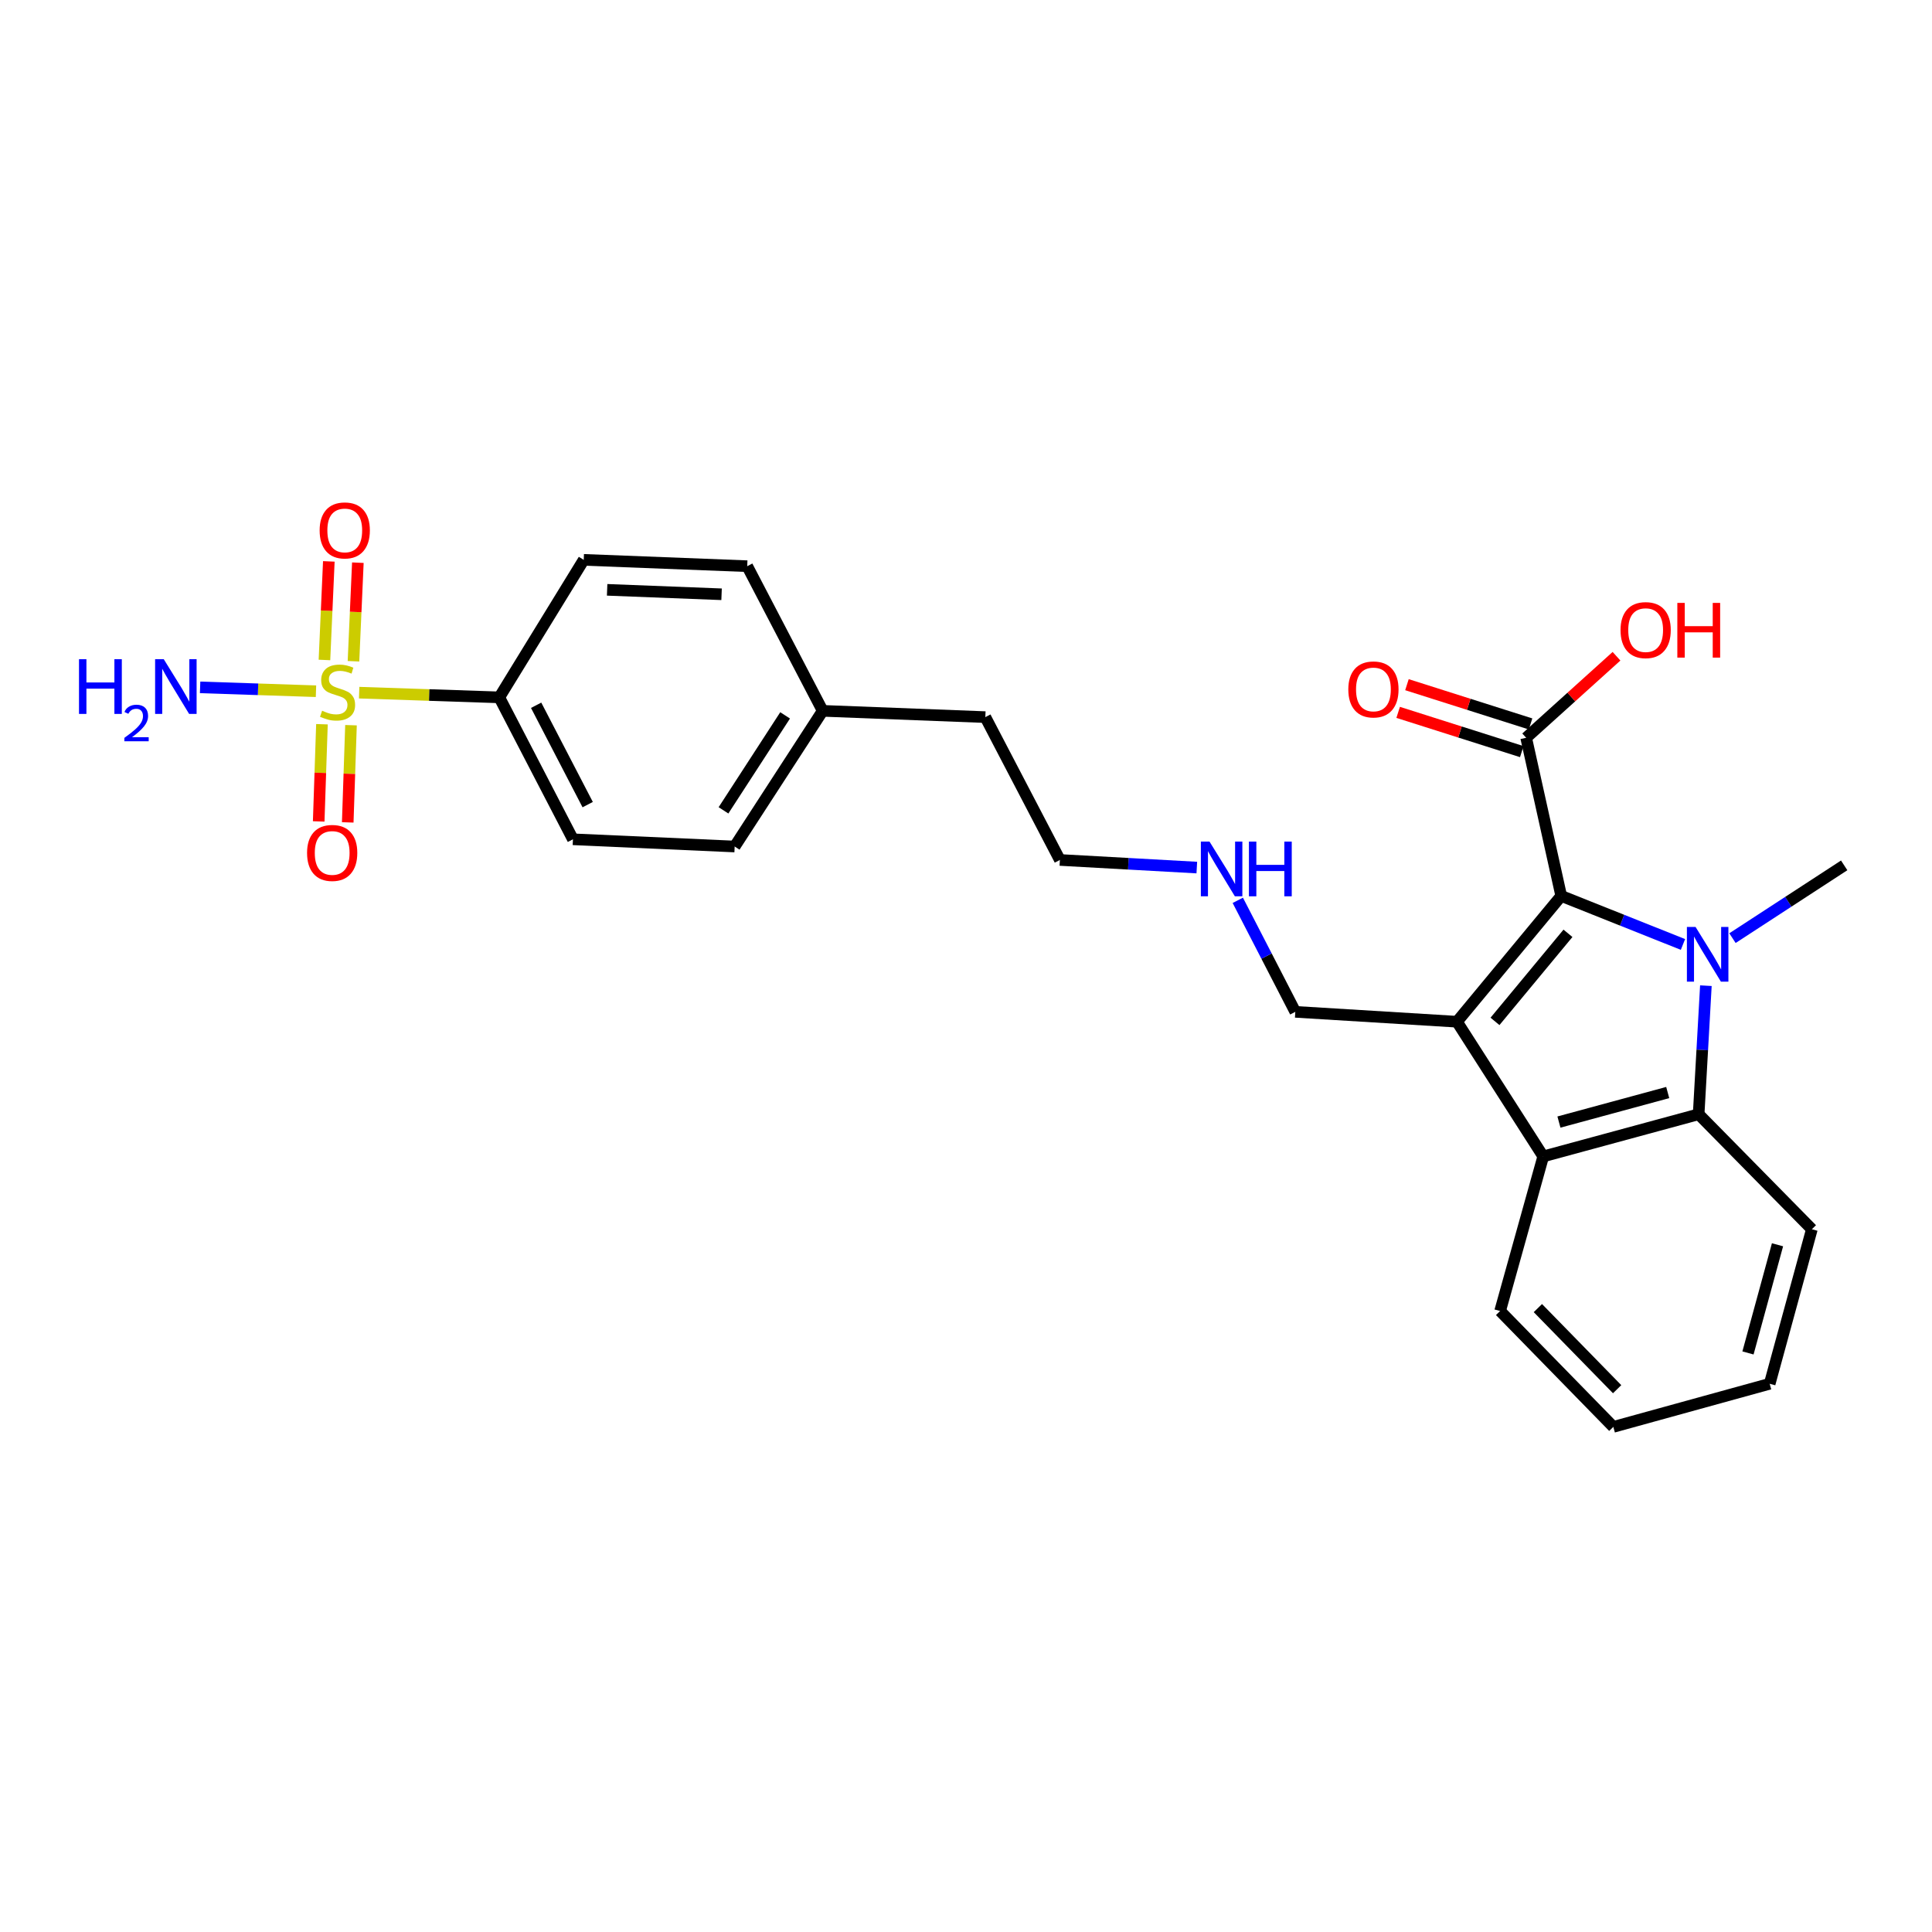 <?xml version='1.0' encoding='iso-8859-1'?>
<svg version='1.1' baseProfile='full'
              xmlns='http://www.w3.org/2000/svg'
                      xmlns:rdkit='http://www.rdkit.org/xml'
                      xmlns:xlink='http://www.w3.org/1999/xlink'
                  xml:space='preserve'
width='1000px' height='1000px' viewBox='0 0 1000 1000'>
<!-- END OF HEADER -->
<rect style='opacity:1.0;fill:#FFFFFF;stroke:none' width='1000' height='1000' x='0' y='0'> </rect>
<path class='bond-0' d='M 871.098,488.853 L 839.593,476.287' style='fill:none;fill-rule:evenodd;stroke:#0000FF;stroke-width:6px;stroke-linecap:butt;stroke-linejoin:miter;stroke-opacity:1' />
<path class='bond-0' d='M 839.593,476.287 L 808.088,463.722' style='fill:none;fill-rule:evenodd;stroke:#000000;stroke-width:6px;stroke-linecap:butt;stroke-linejoin:miter;stroke-opacity:1' />
<path class='bond-3' d='M 882.963,510.183 L 881.089,543.458' style='fill:none;fill-rule:evenodd;stroke:#0000FF;stroke-width:6px;stroke-linecap:butt;stroke-linejoin:miter;stroke-opacity:1' />
<path class='bond-3' d='M 881.089,543.458 L 879.215,576.733' style='fill:none;fill-rule:evenodd;stroke:#000000;stroke-width:6px;stroke-linecap:butt;stroke-linejoin:miter;stroke-opacity:1' />
<path class='bond-14' d='M 896.726,485.58 L 925.636,466.747' style='fill:none;fill-rule:evenodd;stroke:#0000FF;stroke-width:6px;stroke-linecap:butt;stroke-linejoin:miter;stroke-opacity:1' />
<path class='bond-14' d='M 925.636,466.747 L 954.545,447.914' style='fill:none;fill-rule:evenodd;stroke:#000000;stroke-width:6px;stroke-linecap:butt;stroke-linejoin:miter;stroke-opacity:1' />
<path class='bond-1' d='M 808.088,463.722 L 754.131,528.842' style='fill:none;fill-rule:evenodd;stroke:#000000;stroke-width:6px;stroke-linecap:butt;stroke-linejoin:miter;stroke-opacity:1' />
<path class='bond-1' d='M 811.575,483.085 L 773.805,528.669' style='fill:none;fill-rule:evenodd;stroke:#000000;stroke-width:6px;stroke-linecap:butt;stroke-linejoin:miter;stroke-opacity:1' />
<path class='bond-5' d='M 808.088,463.722 L 789.941,381.875' style='fill:none;fill-rule:evenodd;stroke:#000000;stroke-width:6px;stroke-linecap:butt;stroke-linejoin:miter;stroke-opacity:1' />
<path class='bond-11' d='M 754.131,528.842 L 670.445,523.728' style='fill:none;fill-rule:evenodd;stroke:#000000;stroke-width:6px;stroke-linecap:butt;stroke-linejoin:miter;stroke-opacity:1' />
<path class='bond-26' d='M 754.131,528.842 L 798.772,598.565' style='fill:none;fill-rule:evenodd;stroke:#000000;stroke-width:6px;stroke-linecap:butt;stroke-linejoin:miter;stroke-opacity:1' />
<path class='bond-2' d='M 185.9,358.521 L 222.168,359.737' style='fill:none;fill-rule:evenodd;stroke:#CCCC00;stroke-width:6px;stroke-linecap:butt;stroke-linejoin:miter;stroke-opacity:1' />
<path class='bond-2' d='M 222.168,359.737 L 258.436,360.953' style='fill:none;fill-rule:evenodd;stroke:#000000;stroke-width:6px;stroke-linecap:butt;stroke-linejoin:miter;stroke-opacity:1' />
<path class='bond-7' d='M 182.959,342.266 L 184.092,316.754' style='fill:none;fill-rule:evenodd;stroke:#CCCC00;stroke-width:6px;stroke-linecap:butt;stroke-linejoin:miter;stroke-opacity:1' />
<path class='bond-7' d='M 184.092,316.754 L 185.226,291.243' style='fill:none;fill-rule:evenodd;stroke:#FF0000;stroke-width:6px;stroke-linecap:butt;stroke-linejoin:miter;stroke-opacity:1' />
<path class='bond-7' d='M 167.934,341.598 L 169.068,316.087' style='fill:none;fill-rule:evenodd;stroke:#CCCC00;stroke-width:6px;stroke-linecap:butt;stroke-linejoin:miter;stroke-opacity:1' />
<path class='bond-7' d='M 169.068,316.087 L 170.201,290.576' style='fill:none;fill-rule:evenodd;stroke:#FF0000;stroke-width:6px;stroke-linecap:butt;stroke-linejoin:miter;stroke-opacity:1' />
<path class='bond-8' d='M 166.642,374.856 L 165.799,400.012' style='fill:none;fill-rule:evenodd;stroke:#CCCC00;stroke-width:6px;stroke-linecap:butt;stroke-linejoin:miter;stroke-opacity:1' />
<path class='bond-8' d='M 165.799,400.012 L 164.956,425.167' style='fill:none;fill-rule:evenodd;stroke:#FF0000;stroke-width:6px;stroke-linecap:butt;stroke-linejoin:miter;stroke-opacity:1' />
<path class='bond-8' d='M 181.673,375.36 L 180.83,400.515' style='fill:none;fill-rule:evenodd;stroke:#CCCC00;stroke-width:6px;stroke-linecap:butt;stroke-linejoin:miter;stroke-opacity:1' />
<path class='bond-8' d='M 180.83,400.515 L 179.987,425.67' style='fill:none;fill-rule:evenodd;stroke:#FF0000;stroke-width:6px;stroke-linecap:butt;stroke-linejoin:miter;stroke-opacity:1' />
<path class='bond-9' d='M 163.553,357.775 L 133.566,356.778' style='fill:none;fill-rule:evenodd;stroke:#CCCC00;stroke-width:6px;stroke-linecap:butt;stroke-linejoin:miter;stroke-opacity:1' />
<path class='bond-9' d='M 133.566,356.778 L 103.579,355.781' style='fill:none;fill-rule:evenodd;stroke:#0000FF;stroke-width:6px;stroke-linecap:butt;stroke-linejoin:miter;stroke-opacity:1' />
<path class='bond-4' d='M 879.215,576.733 L 798.772,598.565' style='fill:none;fill-rule:evenodd;stroke:#000000;stroke-width:6px;stroke-linecap:butt;stroke-linejoin:miter;stroke-opacity:1' />
<path class='bond-4' d='M 863.21,565.494 L 806.9,580.776' style='fill:none;fill-rule:evenodd;stroke:#000000;stroke-width:6px;stroke-linecap:butt;stroke-linejoin:miter;stroke-opacity:1' />
<path class='bond-20' d='M 879.215,576.733 L 937.818,636.255' style='fill:none;fill-rule:evenodd;stroke:#000000;stroke-width:6px;stroke-linecap:butt;stroke-linejoin:miter;stroke-opacity:1' />
<path class='bond-21' d='M 798.772,598.565 L 776.456,678.583' style='fill:none;fill-rule:evenodd;stroke:#000000;stroke-width:6px;stroke-linecap:butt;stroke-linejoin:miter;stroke-opacity:1' />
<path class='bond-10' d='M 792.217,374.708 L 760.225,364.548' style='fill:none;fill-rule:evenodd;stroke:#000000;stroke-width:6px;stroke-linecap:butt;stroke-linejoin:miter;stroke-opacity:1' />
<path class='bond-10' d='M 760.225,364.548 L 728.234,354.388' style='fill:none;fill-rule:evenodd;stroke:#FF0000;stroke-width:6px;stroke-linecap:butt;stroke-linejoin:miter;stroke-opacity:1' />
<path class='bond-10' d='M 787.665,389.041 L 755.673,378.881' style='fill:none;fill-rule:evenodd;stroke:#000000;stroke-width:6px;stroke-linecap:butt;stroke-linejoin:miter;stroke-opacity:1' />
<path class='bond-10' d='M 755.673,378.881 L 723.682,368.721' style='fill:none;fill-rule:evenodd;stroke:#FF0000;stroke-width:6px;stroke-linecap:butt;stroke-linejoin:miter;stroke-opacity:1' />
<path class='bond-15' d='M 789.941,381.875 L 813.322,360.774' style='fill:none;fill-rule:evenodd;stroke:#000000;stroke-width:6px;stroke-linecap:butt;stroke-linejoin:miter;stroke-opacity:1' />
<path class='bond-15' d='M 813.322,360.774 L 836.703,339.674' style='fill:none;fill-rule:evenodd;stroke:#FF0000;stroke-width:6px;stroke-linecap:butt;stroke-linejoin:miter;stroke-opacity:1' />
<path class='bond-6' d='M 258.436,360.953 L 296.553,434.42' style='fill:none;fill-rule:evenodd;stroke:#000000;stroke-width:6px;stroke-linecap:butt;stroke-linejoin:miter;stroke-opacity:1' />
<path class='bond-6' d='M 277.503,365.047 L 304.185,416.474' style='fill:none;fill-rule:evenodd;stroke:#000000;stroke-width:6px;stroke-linecap:butt;stroke-linejoin:miter;stroke-opacity:1' />
<path class='bond-28' d='M 258.436,360.953 L 302.142,289.776' style='fill:none;fill-rule:evenodd;stroke:#000000;stroke-width:6px;stroke-linecap:butt;stroke-linejoin:miter;stroke-opacity:1' />
<path class='bond-16' d='M 670.445,523.728 L 655.562,494.869' style='fill:none;fill-rule:evenodd;stroke:#000000;stroke-width:6px;stroke-linecap:butt;stroke-linejoin:miter;stroke-opacity:1' />
<path class='bond-16' d='M 655.562,494.869 L 640.679,466.009' style='fill:none;fill-rule:evenodd;stroke:#0000FF;stroke-width:6px;stroke-linecap:butt;stroke-linejoin:miter;stroke-opacity:1' />
<path class='bond-12' d='M 296.553,434.42 L 380.263,438.155' style='fill:none;fill-rule:evenodd;stroke:#000000;stroke-width:6px;stroke-linecap:butt;stroke-linejoin:miter;stroke-opacity:1' />
<path class='bond-13' d='M 302.142,289.776 L 386.763,293.059' style='fill:none;fill-rule:evenodd;stroke:#000000;stroke-width:6px;stroke-linecap:butt;stroke-linejoin:miter;stroke-opacity:1' />
<path class='bond-13' d='M 314.252,305.296 L 373.487,307.595' style='fill:none;fill-rule:evenodd;stroke:#000000;stroke-width:6px;stroke-linecap:butt;stroke-linejoin:miter;stroke-opacity:1' />
<path class='bond-22' d='M 619.468,449.055 L 584.031,447.085' style='fill:none;fill-rule:evenodd;stroke:#0000FF;stroke-width:6px;stroke-linecap:butt;stroke-linejoin:miter;stroke-opacity:1' />
<path class='bond-22' d='M 584.031,447.085 L 548.594,445.115' style='fill:none;fill-rule:evenodd;stroke:#000000;stroke-width:6px;stroke-linecap:butt;stroke-linejoin:miter;stroke-opacity:1' />
<path class='bond-17' d='M 386.763,293.059 L 425.823,367.93' style='fill:none;fill-rule:evenodd;stroke:#000000;stroke-width:6px;stroke-linecap:butt;stroke-linejoin:miter;stroke-opacity:1' />
<path class='bond-18' d='M 380.263,438.155 L 425.823,367.93' style='fill:none;fill-rule:evenodd;stroke:#000000;stroke-width:6px;stroke-linecap:butt;stroke-linejoin:miter;stroke-opacity:1' />
<path class='bond-18' d='M 374.48,419.436 L 406.373,370.278' style='fill:none;fill-rule:evenodd;stroke:#000000;stroke-width:6px;stroke-linecap:butt;stroke-linejoin:miter;stroke-opacity:1' />
<path class='bond-19' d='M 425.823,367.93 L 510.01,371.18' style='fill:none;fill-rule:evenodd;stroke:#000000;stroke-width:6px;stroke-linecap:butt;stroke-linejoin:miter;stroke-opacity:1' />
<path class='bond-24' d='M 937.818,636.255 L 915.986,716.239' style='fill:none;fill-rule:evenodd;stroke:#000000;stroke-width:6px;stroke-linecap:butt;stroke-linejoin:miter;stroke-opacity:1' />
<path class='bond-24' d='M 920.035,644.293 L 904.753,700.281' style='fill:none;fill-rule:evenodd;stroke:#000000;stroke-width:6px;stroke-linecap:butt;stroke-linejoin:miter;stroke-opacity:1' />
<path class='bond-27' d='M 776.456,678.583 L 835.059,738.556' style='fill:none;fill-rule:evenodd;stroke:#000000;stroke-width:6px;stroke-linecap:butt;stroke-linejoin:miter;stroke-opacity:1' />
<path class='bond-27' d='M 796.002,677.068 L 837.025,719.049' style='fill:none;fill-rule:evenodd;stroke:#000000;stroke-width:6px;stroke-linecap:butt;stroke-linejoin:miter;stroke-opacity:1' />
<path class='bond-23' d='M 548.594,445.115 L 510.01,371.18' style='fill:none;fill-rule:evenodd;stroke:#000000;stroke-width:6px;stroke-linecap:butt;stroke-linejoin:miter;stroke-opacity:1' />
<path class='bond-25' d='M 915.986,716.239 L 835.059,738.556' style='fill:none;fill-rule:evenodd;stroke:#000000;stroke-width:6px;stroke-linecap:butt;stroke-linejoin:miter;stroke-opacity:1' />
<path  class='atom-0' d='M 877.618 479.791
L 886.898 494.791
Q 887.818 496.271, 889.298 498.951
Q 890.778 501.631, 890.858 501.791
L 890.858 479.791
L 894.618 479.791
L 894.618 508.111
L 890.738 508.111
L 880.778 491.711
Q 879.618 489.791, 878.378 487.591
Q 877.178 485.391, 876.818 484.711
L 876.818 508.111
L 873.138 508.111
L 873.138 479.791
L 877.618 479.791
' fill='#0000FF'/>
<path  class='atom-3' d='M 166.726 367.866
Q 167.046 367.986, 168.366 368.546
Q 169.686 369.106, 171.126 369.466
Q 172.606 369.786, 174.046 369.786
Q 176.726 369.786, 178.286 368.506
Q 179.846 367.186, 179.846 364.906
Q 179.846 363.346, 179.046 362.386
Q 178.286 361.426, 177.086 360.906
Q 175.886 360.386, 173.886 359.786
Q 171.366 359.026, 169.846 358.306
Q 168.366 357.586, 167.286 356.066
Q 166.246 354.546, 166.246 351.986
Q 166.246 348.426, 168.646 346.226
Q 171.086 344.026, 175.886 344.026
Q 179.166 344.026, 182.886 345.586
L 181.966 348.666
Q 178.566 347.266, 176.006 347.266
Q 173.246 347.266, 171.726 348.426
Q 170.206 349.546, 170.246 351.506
Q 170.246 353.026, 171.006 353.946
Q 171.806 354.866, 172.926 355.386
Q 174.086 355.906, 176.006 356.506
Q 178.566 357.306, 180.086 358.106
Q 181.606 358.906, 182.686 360.546
Q 183.806 362.146, 183.806 364.906
Q 183.806 368.826, 181.166 370.946
Q 178.566 373.026, 174.206 373.026
Q 171.686 373.026, 169.766 372.466
Q 167.886 371.946, 165.646 371.026
L 166.726 367.866
' fill='#CCCC00'/>
<path  class='atom-8' d='M 165.444 274.541
Q 165.444 267.741, 168.804 263.941
Q 172.164 260.141, 178.444 260.141
Q 184.724 260.141, 188.084 263.941
Q 191.444 267.741, 191.444 274.541
Q 191.444 281.421, 188.044 285.341
Q 184.644 289.221, 178.444 289.221
Q 172.204 289.221, 168.804 285.341
Q 165.444 281.461, 165.444 274.541
M 178.444 286.021
Q 182.764 286.021, 185.084 283.141
Q 187.444 280.221, 187.444 274.541
Q 187.444 268.981, 185.084 266.181
Q 182.764 263.341, 178.444 263.341
Q 174.124 263.341, 171.764 266.141
Q 169.444 268.941, 169.444 274.541
Q 169.444 280.261, 171.764 283.141
Q 174.124 286.021, 178.444 286.021
' fill='#FF0000'/>
<path  class='atom-9' d='M 158.936 441.477
Q 158.936 434.677, 162.296 430.877
Q 165.656 427.077, 171.936 427.077
Q 178.216 427.077, 181.576 430.877
Q 184.936 434.677, 184.936 441.477
Q 184.936 448.357, 181.536 452.277
Q 178.136 456.157, 171.936 456.157
Q 165.696 456.157, 162.296 452.277
Q 158.936 448.397, 158.936 441.477
M 171.936 452.957
Q 176.256 452.957, 178.576 450.077
Q 180.936 447.157, 180.936 441.477
Q 180.936 435.917, 178.576 433.117
Q 176.256 430.277, 171.936 430.277
Q 167.616 430.277, 165.256 433.077
Q 162.936 435.877, 162.936 441.477
Q 162.936 447.197, 165.256 450.077
Q 167.616 452.957, 171.936 452.957
' fill='#FF0000'/>
<path  class='atom-10' d='M 40.892 341.204
L 44.732 341.204
L 44.732 353.244
L 59.212 353.244
L 59.212 341.204
L 63.052 341.204
L 63.052 369.524
L 59.212 369.524
L 59.212 356.444
L 44.732 356.444
L 44.732 369.524
L 40.892 369.524
L 40.892 341.204
' fill='#0000FF'/>
<path  class='atom-10' d='M 64.424 368.53
Q 65.111 366.761, 66.748 365.785
Q 68.384 364.781, 70.655 364.781
Q 73.48 364.781, 75.064 366.313
Q 76.648 367.844, 76.648 370.563
Q 76.648 373.335, 74.588 375.922
Q 72.556 378.509, 68.332 381.572
L 76.964 381.572
L 76.964 383.684
L 64.372 383.684
L 64.372 381.915
Q 67.856 379.433, 69.916 377.585
Q 72.001 375.737, 73.004 374.074
Q 74.008 372.411, 74.008 370.695
Q 74.008 368.9, 73.11 367.897
Q 72.212 366.893, 70.655 366.893
Q 69.15 366.893, 68.147 367.501
Q 67.144 368.108, 66.431 369.454
L 64.424 368.53
' fill='#0000FF'/>
<path  class='atom-10' d='M 84.764 341.204
L 94.044 356.204
Q 94.964 357.684, 96.444 360.364
Q 97.924 363.044, 98.004 363.204
L 98.004 341.204
L 101.764 341.204
L 101.764 369.524
L 97.884 369.524
L 87.924 353.124
Q 86.764 351.204, 85.524 349.004
Q 84.324 346.804, 83.964 346.124
L 83.964 369.524
L 80.284 369.524
L 80.284 341.204
L 84.764 341.204
' fill='#0000FF'/>
<path  class='atom-11' d='M 697.884 356.847
Q 697.884 350.047, 701.244 346.247
Q 704.604 342.447, 710.884 342.447
Q 717.164 342.447, 720.524 346.247
Q 723.884 350.047, 723.884 356.847
Q 723.884 363.727, 720.484 367.647
Q 717.084 371.527, 710.884 371.527
Q 704.644 371.527, 701.244 367.647
Q 697.884 363.767, 697.884 356.847
M 710.884 368.327
Q 715.204 368.327, 717.524 365.447
Q 719.884 362.527, 719.884 356.847
Q 719.884 351.287, 717.524 348.487
Q 715.204 345.647, 710.884 345.647
Q 706.564 345.647, 704.204 348.447
Q 701.884 351.247, 701.884 356.847
Q 701.884 362.567, 704.204 365.447
Q 706.564 368.327, 710.884 368.327
' fill='#FF0000'/>
<path  class='atom-16' d='M 838.786 326.142
Q 838.786 319.342, 842.146 315.542
Q 845.506 311.742, 851.786 311.742
Q 858.066 311.742, 861.426 315.542
Q 864.786 319.342, 864.786 326.142
Q 864.786 333.022, 861.386 336.942
Q 857.986 340.822, 851.786 340.822
Q 845.546 340.822, 842.146 336.942
Q 838.786 333.062, 838.786 326.142
M 851.786 337.622
Q 856.106 337.622, 858.426 334.742
Q 860.786 331.822, 860.786 326.142
Q 860.786 320.582, 858.426 317.782
Q 856.106 314.942, 851.786 314.942
Q 847.466 314.942, 845.106 317.742
Q 842.786 320.542, 842.786 326.142
Q 842.786 331.862, 845.106 334.742
Q 847.466 337.622, 851.786 337.622
' fill='#FF0000'/>
<path  class='atom-16' d='M 868.186 312.062
L 872.026 312.062
L 872.026 324.102
L 886.506 324.102
L 886.506 312.062
L 890.346 312.062
L 890.346 340.382
L 886.506 340.382
L 886.506 327.302
L 872.026 327.302
L 872.026 340.382
L 868.186 340.382
L 868.186 312.062
' fill='#FF0000'/>
<path  class='atom-17' d='M 626.044 435.609
L 635.324 450.609
Q 636.244 452.089, 637.724 454.769
Q 639.204 457.449, 639.284 457.609
L 639.284 435.609
L 643.044 435.609
L 643.044 463.929
L 639.164 463.929
L 629.204 447.529
Q 628.044 445.609, 626.804 443.409
Q 625.604 441.209, 625.244 440.529
L 625.244 463.929
L 621.564 463.929
L 621.564 435.609
L 626.044 435.609
' fill='#0000FF'/>
<path  class='atom-17' d='M 646.444 435.609
L 650.284 435.609
L 650.284 447.649
L 664.764 447.649
L 664.764 435.609
L 668.604 435.609
L 668.604 463.929
L 664.764 463.929
L 664.764 450.849
L 650.284 450.849
L 650.284 463.929
L 646.444 463.929
L 646.444 435.609
' fill='#0000FF'/>
</svg>
